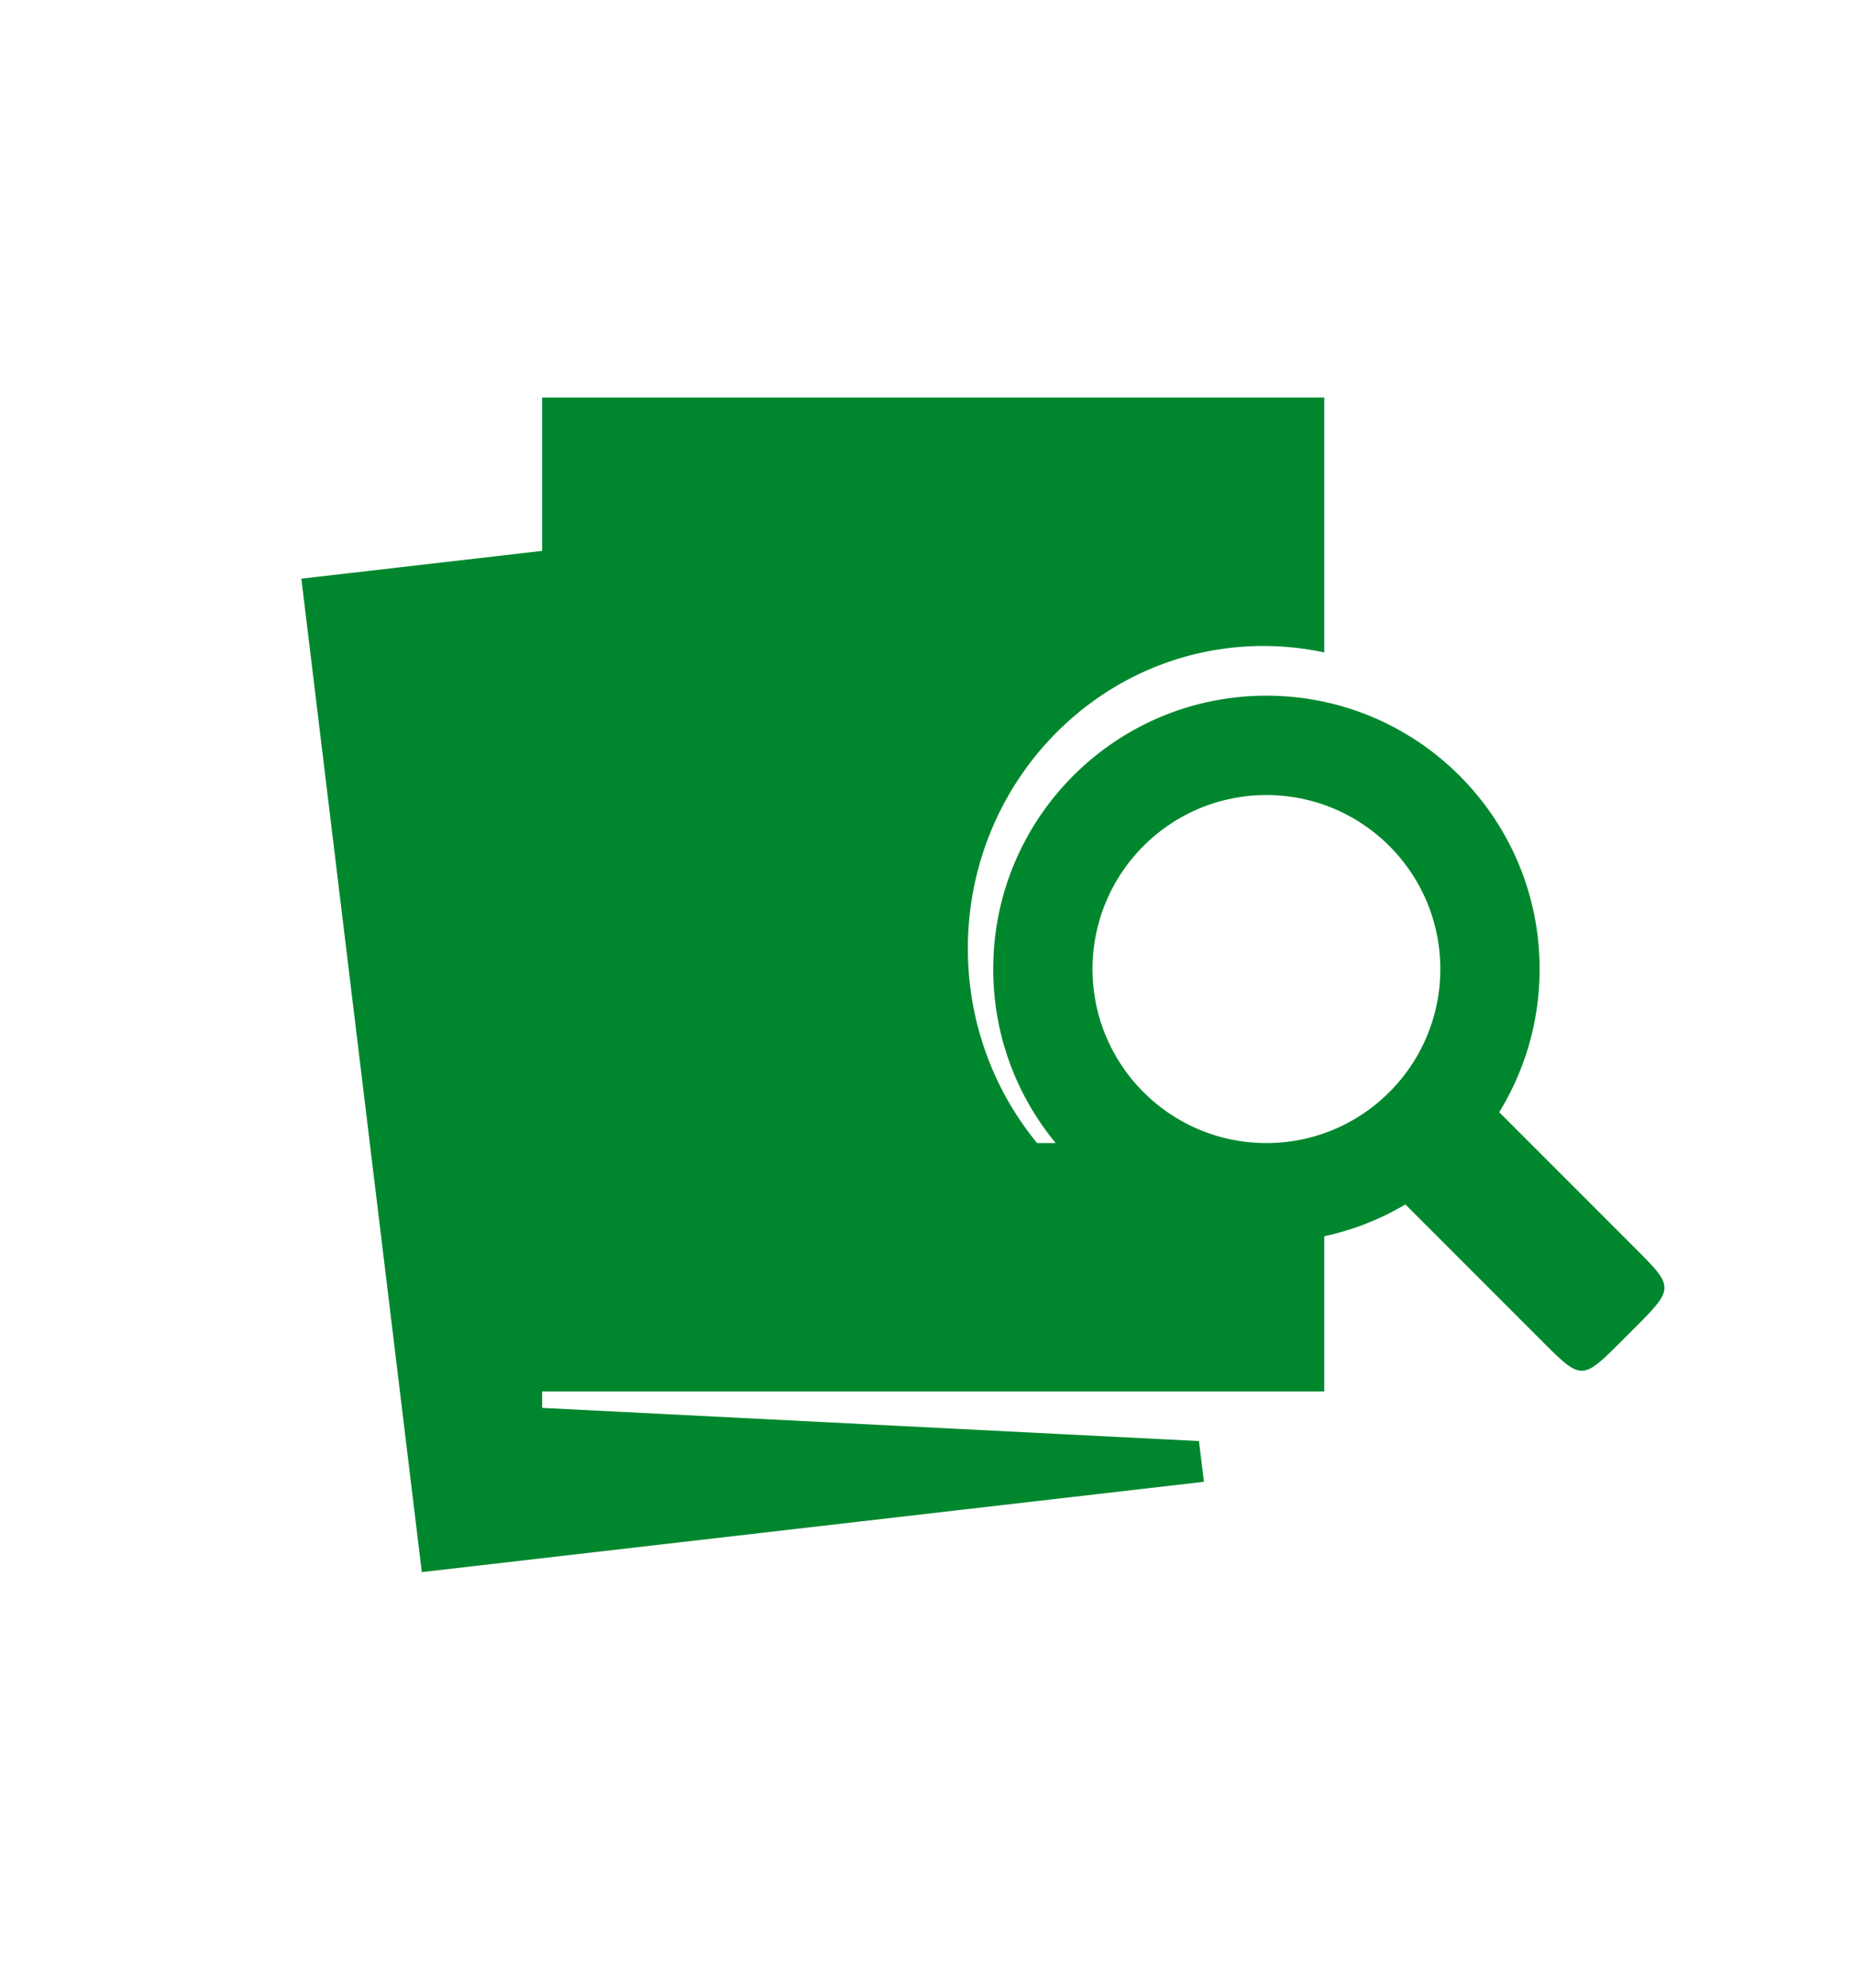 <?xml version="1.0" encoding="UTF-8"?>
<svg xmlns="http://www.w3.org/2000/svg" viewBox="0 0 476.218 510.236">
  <path d="M419.766 320.171l-32.687-32.685-1.992-1.991c6.578-10.688 10.377-23.27 10.377-36.74.001-38.754-31.416-70.172-70.173-70.174-38.758.001-70.173 31.419-70.173 70.174 0 16.97 6.023 32.531 16.047 44.666h-4.776c-11.093-13.502-17.785-30.914-17.785-49.932 0-42.893 33.99-77.664 75.92-77.664 5.355 0 10.579.575 15.621 1.654v-65.431H139.256v39.361l-61.85 7.136 30.94 255.01 200.889-23.182-1.266-10.453-168.713-8.517v-4.214H340.144V317.348a69.72 69.72 0 0 0 20.85-8.17l1.535 1.534 33.348 33.349c10.625 10.623 10.412 10.414 21.521-.696 11.106-11.104-9.435 9.438 1.674-1.667 11.106-11.111 11.195-11.032.694-21.527zm-94.473-26.75c-24.667 0-44.665-19.997-44.665-44.664 0-24.668 19.997-44.665 44.665-44.665s44.665 19.997 44.665 44.665c0 24.667-19.997 44.664-44.665 44.664z" style="fill: #00872d;"></path>
</svg>
